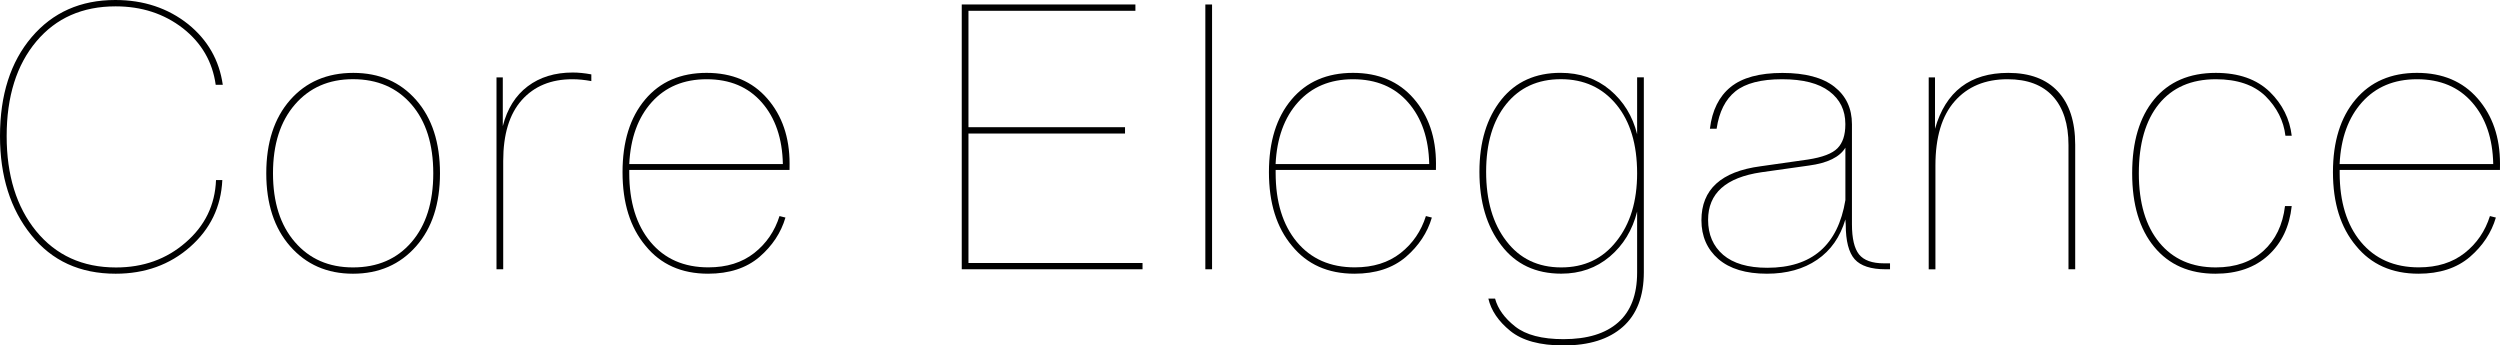 <?xml version="1.0" encoding="UTF-8"?> <!-- Generator: Adobe Illustrator 25.2.1, SVG Export Plug-In . SVG Version: 6.00 Build 0) --> <svg xmlns="http://www.w3.org/2000/svg" xmlns:xlink="http://www.w3.org/1999/xlink" version="1.1" id="Layer_1" x="0px" y="0px" viewBox="0 0 483.99 66.88" style="enable-background:new 0 0 483.99 66.88;" xml:space="preserve"> <g> <path d="M22.39,52.99c-6.91,0-12.36-2.5-16.34-7.49C2.02,40.51,0,34.12,0,26.35C0,18.38,2.04,12,6.12,7.2S15.6,0,22.32,0 c5.47,0,10.18,1.56,14.11,4.68c3.79,3.07,6.02,6.98,6.7,11.74h-1.37c-0.62-4.46-2.74-8.11-6.34-10.94 c-3.65-2.83-7.99-4.25-13.03-4.25C15.96,1.23,10.85,3.49,7.05,8c-3.84,4.56-5.76,10.68-5.76,18.36c0,7.58,1.9,13.7,5.69,18.36 c3.84,4.7,9,7.06,15.48,7.06c5.28,0,9.77-1.61,13.46-4.82c3.74-3.22,5.71-7.25,5.9-12.1h1.22c-0.24,5.18-2.33,9.5-6.26,12.96 C32.86,51.26,28.06,52.99,22.39,52.99z"></path> <path d="M80.57,47.66c-3.12,3.55-7.2,5.33-12.24,5.33c-4.99,0-9.05-1.77-12.17-5.33c-3.07-3.5-4.61-8.21-4.61-14.11 c0-5.95,1.54-10.68,4.61-14.18c3.07-3.5,7.15-5.26,12.24-5.26c5.04,0,9.1,1.75,12.17,5.26c3.07,3.5,4.61,8.23,4.61,14.18 C85.18,39.46,83.64,44.16,80.57,47.66z M68.33,51.77c4.75,0,8.53-1.63,11.34-4.9c2.81-3.26,4.21-7.7,4.21-13.32 s-1.4-10.06-4.21-13.32s-6.59-4.9-11.34-4.9c-4.66,0-8.4,1.63-11.23,4.9c-2.83,3.26-4.25,7.7-4.25,13.32s1.42,10.06,4.25,13.32 C59.93,50.14,63.67,51.77,68.33,51.77z"></path> <path d="M110.88,14.04c1.1,0,2.3,0.12,3.6,0.36v1.3c-1.3-0.24-2.52-0.36-3.67-0.36c-4.13,0-7.39,1.34-9.79,4.03 s-3.6,6.62-3.6,11.81v20.95h-1.3V14.98h1.22v9.43c0.86-3.36,2.47-5.93,4.82-7.7C104.52,14.93,107.42,14.04,110.88,14.04z"></path> <path d="M152.85,32.9h-31.03v0.14v0.43c0,5.62,1.37,10.07,4.1,13.36c2.74,3.29,6.48,4.93,11.23,4.93c3.55,0,6.5-0.92,8.86-2.77 c2.35-1.85,3.98-4.24,4.9-7.16l1.15,0.29c-0.86,2.93-2.54,5.47-5.04,7.63c-2.54,2.16-5.86,3.24-9.94,3.24 c-5.14,0-9.17-1.8-12.1-5.4c-2.98-3.55-4.46-8.3-4.46-14.26c0-5.9,1.45-10.58,4.36-14.04c2.9-3.46,6.88-5.18,11.92-5.18 c4.94,0,8.86,1.66,11.74,4.97s4.32,7.51,4.32,12.6L152.85,32.9L152.85,32.9z M136.8,15.34c-4.42,0-7.96,1.48-10.62,4.43 c-2.66,2.95-4.12,6.95-4.36,11.99h29.74c-0.1-4.94-1.45-8.92-4.07-11.92C144.87,16.84,141.31,15.34,136.8,15.34z"></path> <path d="M187.49,25.85v25.06h33.7v1.22h-35V0.87h33.62v1.22h-32.32v22.54h30.31v1.22H187.49z"></path> <path d="M234.65,52.13h-1.3V0.87h1.3V52.13z"></path> <path d="M277.99,32.9h-31.03v0.14v0.43c0,5.62,1.37,10.07,4.1,13.36c2.74,3.29,6.48,4.93,11.23,4.93c3.55,0,6.5-0.92,8.86-2.77 c2.35-1.85,3.98-4.24,4.9-7.16l1.15,0.29c-0.86,2.93-2.54,5.47-5.04,7.63c-2.54,2.16-5.86,3.24-9.94,3.24 c-5.14,0-9.17-1.8-12.1-5.4c-2.98-3.55-4.46-8.3-4.46-14.26c0-5.9,1.45-10.58,4.36-14.04c2.9-3.46,6.88-5.18,11.92-5.18 c4.94,0,8.86,1.66,11.74,4.97s4.32,7.51,4.32,12.6L277.99,32.9L277.99,32.9z M261.93,15.34c-4.42,0-7.96,1.48-10.62,4.43 c-2.66,2.95-4.12,6.95-4.36,11.99h29.74c-0.1-4.94-1.45-8.92-4.07-11.92C270.01,16.84,266.44,15.34,261.93,15.34z"></path> <path d="M316.94,25.99V14.97h1.3V52.7c0,4.66-1.36,8.18-4.07,10.58s-6.54,3.6-11.48,3.6c-4.56,0-7.99-0.94-10.3-2.81 c-2.3-1.87-3.72-3.96-4.25-6.26h1.3c0.53,1.97,1.82,3.77,3.89,5.4c2.06,1.63,5.18,2.45,9.36,2.45c4.61,0,8.14-1.08,10.58-3.24 c2.45-2.16,3.67-5.38,3.67-9.65V40.96c-0.91,3.6-2.68,6.5-5.29,8.71c-2.62,2.21-5.75,3.31-9.4,3.31c-4.94,0-8.81-1.82-11.59-5.47 c-2.83-3.65-4.25-8.4-4.25-14.26c0-5.76,1.42-10.42,4.25-13.97c2.78-3.46,6.6-5.18,11.45-5.18c3.74,0,6.94,1.1,9.58,3.31 C314.32,19.63,316.08,22.49,316.94,25.99z M302.25,51.77c4.46,0,8.02-1.68,10.66-5.04c2.69-3.36,4.03-7.75,4.03-13.18 c0-5.62-1.34-10.06-4.03-13.32s-6.26-4.9-10.73-4.9c-4.46,0-7.99,1.61-10.58,4.82c-2.59,3.22-3.89,7.58-3.89,13.1 c0,5.57,1.3,10.03,3.89,13.39C294.19,50.06,297.74,51.77,302.25,51.77z"></path> <path d="M364.75,50.98h1.15v1.15h-0.86c-2.83,0-4.82-0.65-5.98-1.94c-1.15-1.3-1.73-3.53-1.73-6.7l-0.07-1.01 c-1.01,3.41-2.83,6.01-5.47,7.81c-2.64,1.8-5.88,2.7-9.72,2.7c-4.08,0-7.21-0.95-9.4-2.84c-2.18-1.9-3.28-4.4-3.28-7.52 c0-5.95,3.82-9.43,11.45-10.44l9.14-1.3c2.83-0.43,4.75-1.16,5.76-2.2c1.01-1.03,1.51-2.56,1.51-4.57v-0.14 c0-2.64-1.03-4.74-3.1-6.3c-2.06-1.56-5.11-2.34-9.14-2.34c-4.08,0-7.09,0.78-9.04,2.34c-1.94,1.56-3.16,3.97-3.64,7.24h-1.3 c0.43-3.55,1.76-6.24,4-8.06c2.23-1.82,5.58-2.74,10.04-2.74c4.42,0,7.76,0.89,10.04,2.66c2.28,1.78,3.42,4.2,3.42,7.27v19.37 c0,2.74,0.46,4.68,1.37,5.83C360.83,50.4,362.44,50.98,364.75,50.98z M342.14,51.84c8.64,0,13.68-4.37,15.12-13.1V28.59 c-1.1,1.82-3.46,2.98-7.06,3.46l-9.22,1.3c-6.87,1.01-10.3,4.08-10.3,9.22c0,2.83,0.97,5.09,2.92,6.77 C335.55,51,338.4,51.84,342.14,51.84z"></path> <path d="M388.79,14.11c4.18,0,7.38,1.2,9.61,3.6s3.35,5.83,3.35,10.3v24.12h-1.3V28.08c0-4.08-1.01-7.22-3.02-9.43 c-2.02-2.21-4.94-3.31-8.78-3.31c-4.32,0-7.73,1.42-10.22,4.25c-2.5,2.83-3.74,6.98-3.74,12.46v20.09h-1.3V14.99h1.22v9.94 C376.67,17.71,381.4,14.11,388.79,14.11z"></path> <path d="M428.9,52.99c-5.04,0-8.99-1.73-11.84-5.18c-2.86-3.46-4.28-8.21-4.28-14.26c0-6.1,1.42-10.86,4.25-14.29 c2.83-3.43,6.82-5.15,11.95-5.15c4.42,0,7.89,1.22,10.44,3.67c2.45,2.4,3.86,5.23,4.25,8.5h-1.22c-0.34-2.88-1.63-5.45-3.89-7.7 c-2.26-2.16-5.45-3.24-9.58-3.24c-4.75,0-8.42,1.6-11.02,4.79c-2.59,3.19-3.89,7.67-3.89,13.43c0,5.71,1.32,10.18,3.96,13.39 c2.64,3.22,6.29,4.82,10.94,4.82c3.79,0,6.86-1.07,9.22-3.2c2.35-2.14,3.74-5.03,4.18-8.68h1.3c-0.43,3.98-1.94,7.16-4.54,9.54 C436.53,51.8,433.12,52.99,428.9,52.99z"></path> <path d="M483.98,32.9h-31.03v0.14v0.43c0,5.62,1.37,10.07,4.1,13.36c2.74,3.29,6.48,4.93,11.23,4.93c3.55,0,6.5-0.92,8.86-2.77 c2.35-1.85,3.98-4.24,4.9-7.16l1.15,0.29c-0.86,2.93-2.54,5.47-5.04,7.63c-2.54,2.16-5.86,3.24-9.94,3.24 c-5.14,0-9.17-1.8-12.1-5.4c-2.98-3.55-4.46-8.3-4.46-14.26c0-5.9,1.45-10.58,4.36-14.04s6.88-5.18,11.92-5.18 c4.94,0,8.86,1.66,11.74,4.97s4.32,7.51,4.32,12.6L483.98,32.9L483.98,32.9z M467.92,15.34c-4.42,0-7.96,1.48-10.62,4.43 c-2.66,2.95-4.12,6.95-4.36,11.99h29.74c-0.1-4.94-1.45-8.92-4.07-11.92C476,16.84,472.43,15.34,467.92,15.34z"></path> </g> </svg> 